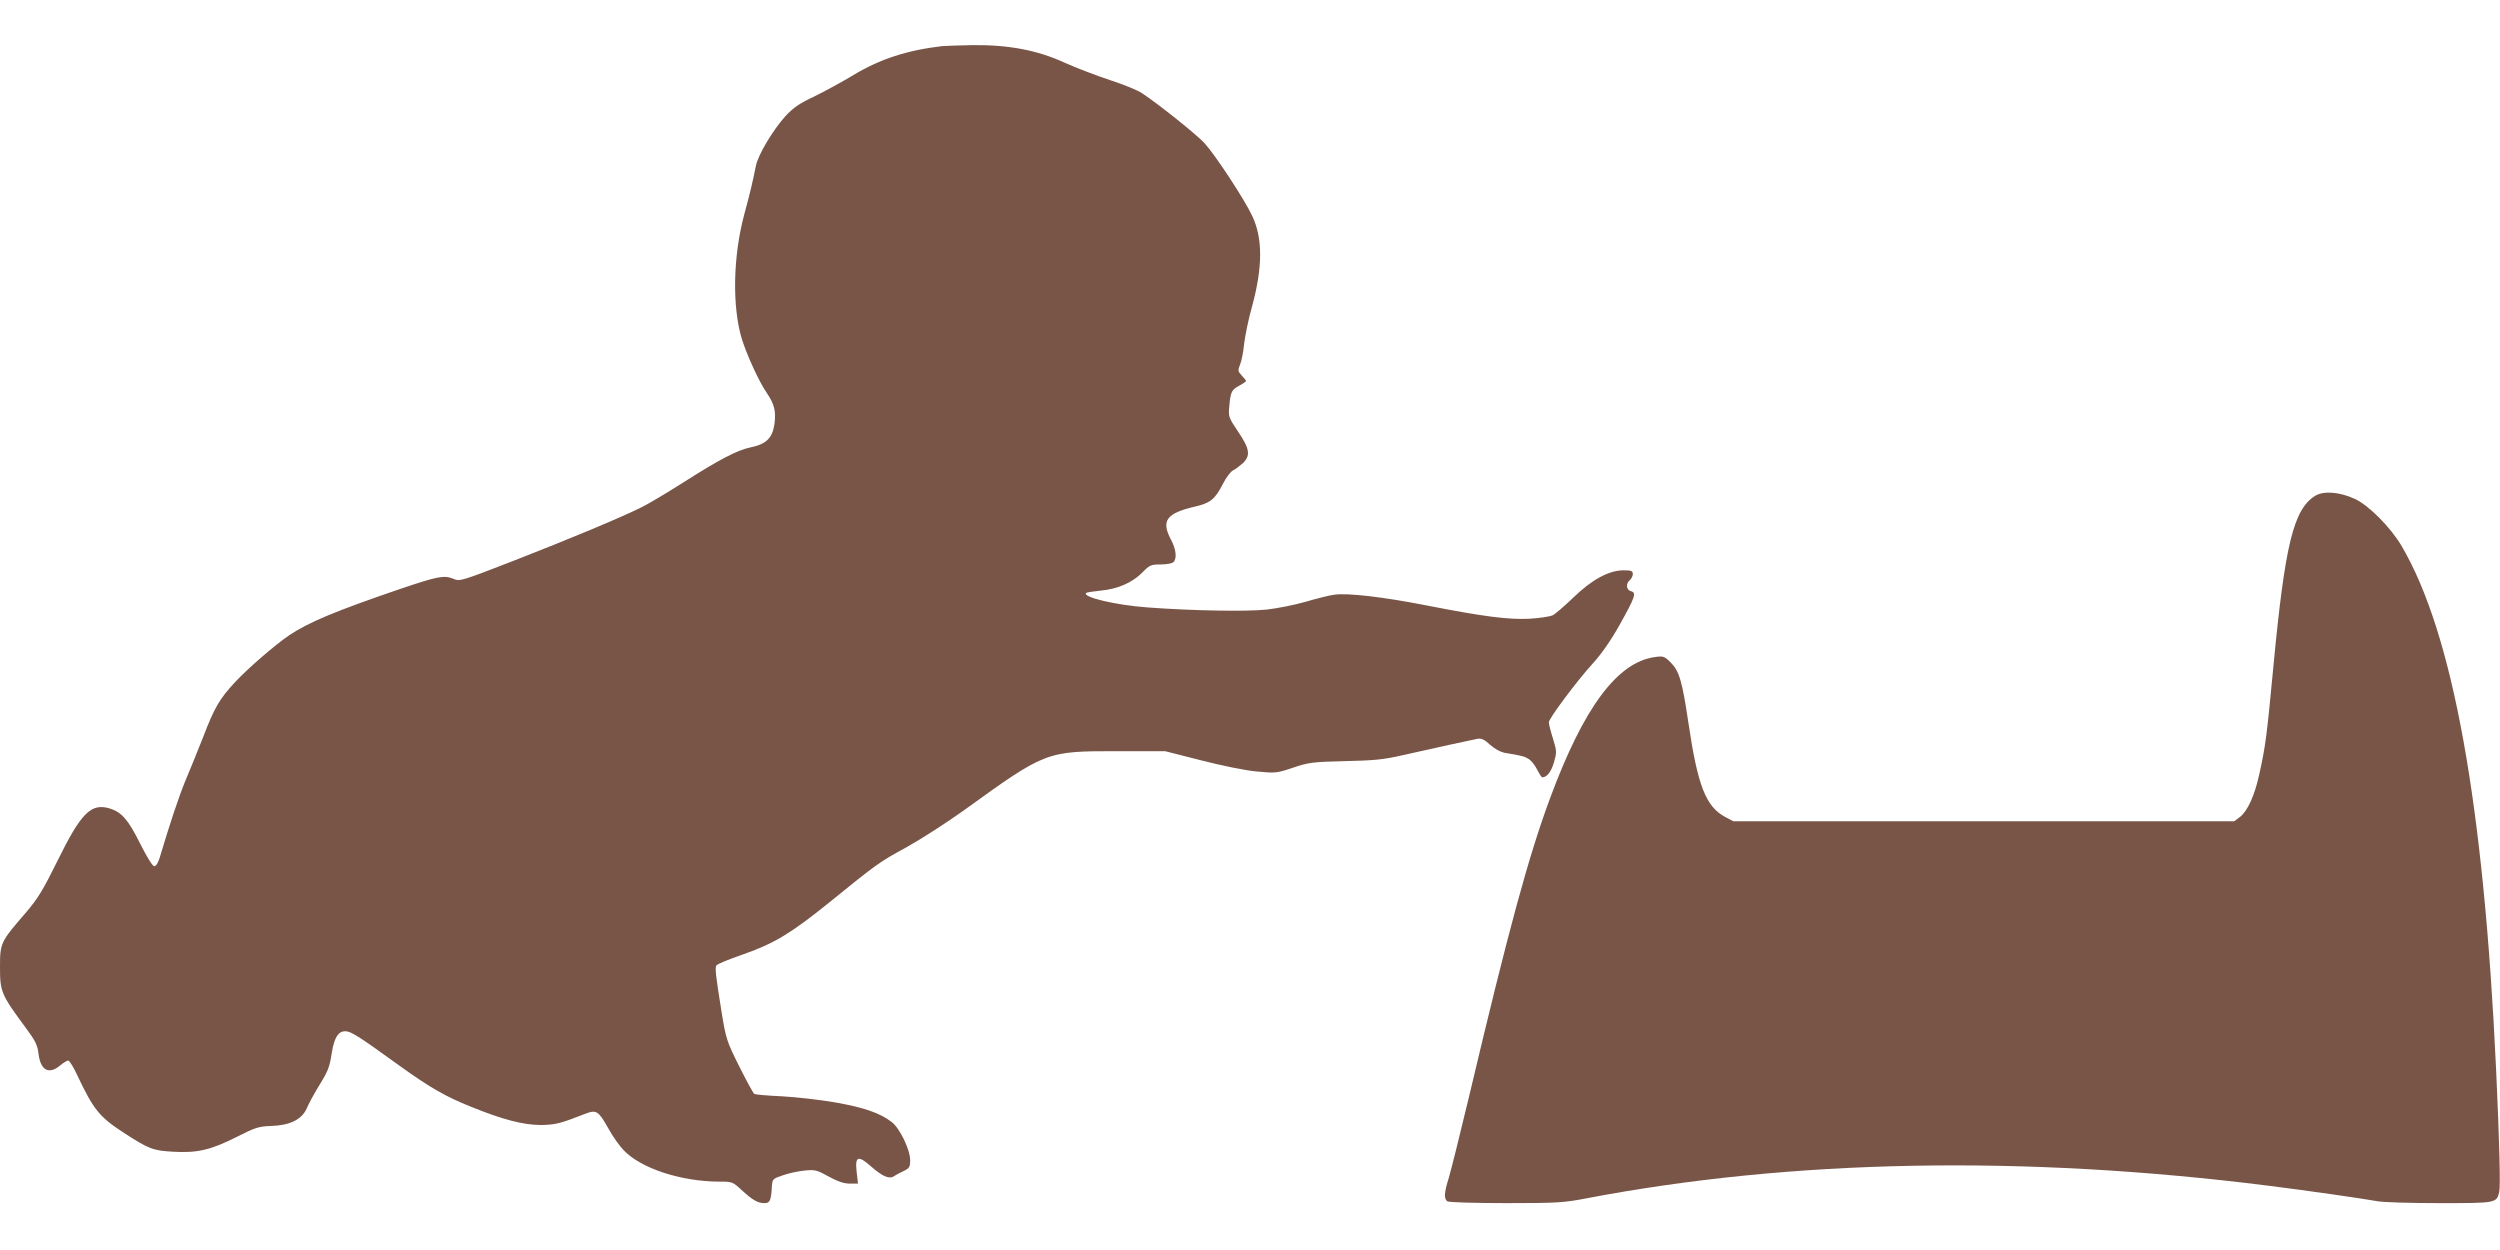 <?xml version="1.0" standalone="no"?>
<!DOCTYPE svg PUBLIC "-//W3C//DTD SVG 20010904//EN"
 "http://www.w3.org/TR/2001/REC-SVG-20010904/DTD/svg10.dtd">
<svg version="1.0" xmlns="http://www.w3.org/2000/svg"
 width="1280pt" height="640pt" viewBox="0 0 1280 640"
 preserveAspectRatio="xMidYMid meet">
<g transform="translate(0,640) scale(0.1,-0.1)"
fill="#795548" stroke="none">
<path d="M4825 6164 c-180 -21 -319 -66 -455 -148 -58 -35 -148 -84 -201 -110
-75 -35 -107 -57 -147 -100 -65 -72 -141 -199 -152 -256 -16 -79 -28 -133 -59
-246 -58 -216 -63 -472 -13 -639 26 -83 89 -221 128 -277 39 -58 48 -93 39
-160 -10 -70 -42 -102 -120 -118 -71 -15 -158 -60 -351 -183 -82 -52 -176
-108 -209 -124 -104 -52 -370 -163 -655 -274 -271 -105 -276 -107 -310 -92
-46 19 -81 12 -270 -52 -334 -114 -472 -172 -570 -238 -72 -49 -210 -168 -277
-240 -78 -84 -105 -129 -163 -281 -26 -66 -66 -165 -89 -219 -35 -84 -82 -226
-133 -397 -8 -27 -19 -45 -28 -45 -9 0 -37 45 -72 115 -62 124 -95 162 -157
181 -95 28 -146 -23 -266 -267 -74 -150 -100 -193 -162 -266 -130 -150 -133
-155 -133 -280 0 -127 6 -140 133 -312 48 -65 59 -87 64 -130 10 -86 53 -110
111 -61 17 14 35 25 41 25 7 0 28 -35 48 -78 81 -172 113 -211 231 -288 135
-88 154 -95 261 -101 123 -7 193 10 327 78 91 46 109 52 172 54 96 3 157 33
182 89 9 22 36 72 59 110 52 84 58 100 70 177 13 78 33 109 69 109 29 0 68
-25 281 -179 149 -107 233 -156 361 -207 162 -66 270 -94 359 -94 74 1 98 7
224 56 61 24 70 18 122 -74 22 -40 57 -90 79 -112 89 -93 295 -160 492 -160
63 0 66 -1 112 -44 56 -51 82 -66 116 -66 28 0 34 13 38 85 3 39 4 40 58 58
30 11 81 21 112 24 51 5 62 2 121 -31 46 -25 78 -36 107 -36 l43 0 -7 60 c-9
81 7 87 76 26 58 -51 93 -65 117 -47 9 6 31 18 49 26 28 14 32 20 32 55 0 54
-53 163 -94 195 -60 46 -140 74 -286 100 -80 14 -204 28 -277 32 -72 3 -136 9
-141 12 -5 3 -40 67 -77 141 -64 128 -68 141 -90 275 -31 194 -35 229 -27 242
4 7 65 32 135 56 161 56 249 110 441 265 249 202 258 208 397 284 74 41 206
126 294 189 420 303 420 303 785 303 l245 0 185 -47 c105 -27 227 -52 284 -57
96 -9 102 -9 185 19 80 27 99 30 266 34 148 3 200 8 295 30 173 39 352 78 383
84 21 4 36 -2 66 -30 25 -22 54 -38 78 -42 86 -14 99 -18 120 -31 13 -8 32
-32 43 -54 11 -22 23 -40 26 -40 24 0 46 28 60 76 15 52 15 58 -5 123 -12 38
-21 75 -21 83 0 19 143 211 225 301 45 49 94 120 137 197 80 143 88 165 59
173 -25 6 -28 39 -6 57 8 7 15 21 15 31 0 16 -8 19 -47 19 -75 0 -162 -47
-257 -139 -45 -43 -92 -84 -106 -91 -14 -7 -68 -15 -120 -18 -110 -5 -233 11
-525 68 -224 44 -406 65 -474 55 -25 -3 -91 -20 -146 -36 -55 -16 -145 -34
-200 -40 -102 -11 -382 -6 -610 11 -164 12 -335 53 -314 74 3 3 36 8 74 12 88
8 163 41 214 93 37 38 44 41 94 41 29 0 58 5 65 12 19 19 14 65 -13 116 -51
96 -23 134 122 168 80 18 104 38 144 116 16 32 39 62 51 69 13 6 35 23 51 37
41 39 36 74 -24 162 -49 73 -50 77 -45 131 7 75 12 83 52 105 19 10 34 21 34
23 0 3 -10 15 -22 28 -20 22 -21 26 -9 56 8 18 17 66 21 107 5 41 22 126 40
189 55 201 56 350 2 464 -38 83 -190 314 -244 373 -41 45 -235 200 -321 257
-22 15 -96 45 -164 67 -67 22 -172 62 -232 89 -139 64 -287 92 -472 90 -68 -1
-137 -4 -154 -5z"/>
<path d="M11853 3861 c-110 -69 -154 -249 -213 -871 -34 -361 -41 -412 -72
-552 -24 -112 -61 -192 -101 -222 l-28 -21 -1282 0 -1282 0 -42 22 c-99 53
-141 161 -188 480 -32 215 -47 267 -91 311 -32 32 -38 34 -80 28 -193 -26
-365 -257 -537 -721 -110 -296 -214 -678 -412 -1515 -48 -201 -96 -394 -107
-430 -24 -76 -26 -109 -7 -121 8 -5 142 -9 299 -9 263 0 296 2 415 25 1051
200 2237 222 3490 64 193 -24 485 -66 556 -79 29 -6 172 -10 320 -10 291 0
291 0 305 57 7 28 1 262 -16 628 -63 1358 -221 2232 -484 2680 -57 96 -168
208 -240 241 -78 36 -161 42 -203 15z"/>
</g>
</svg>
